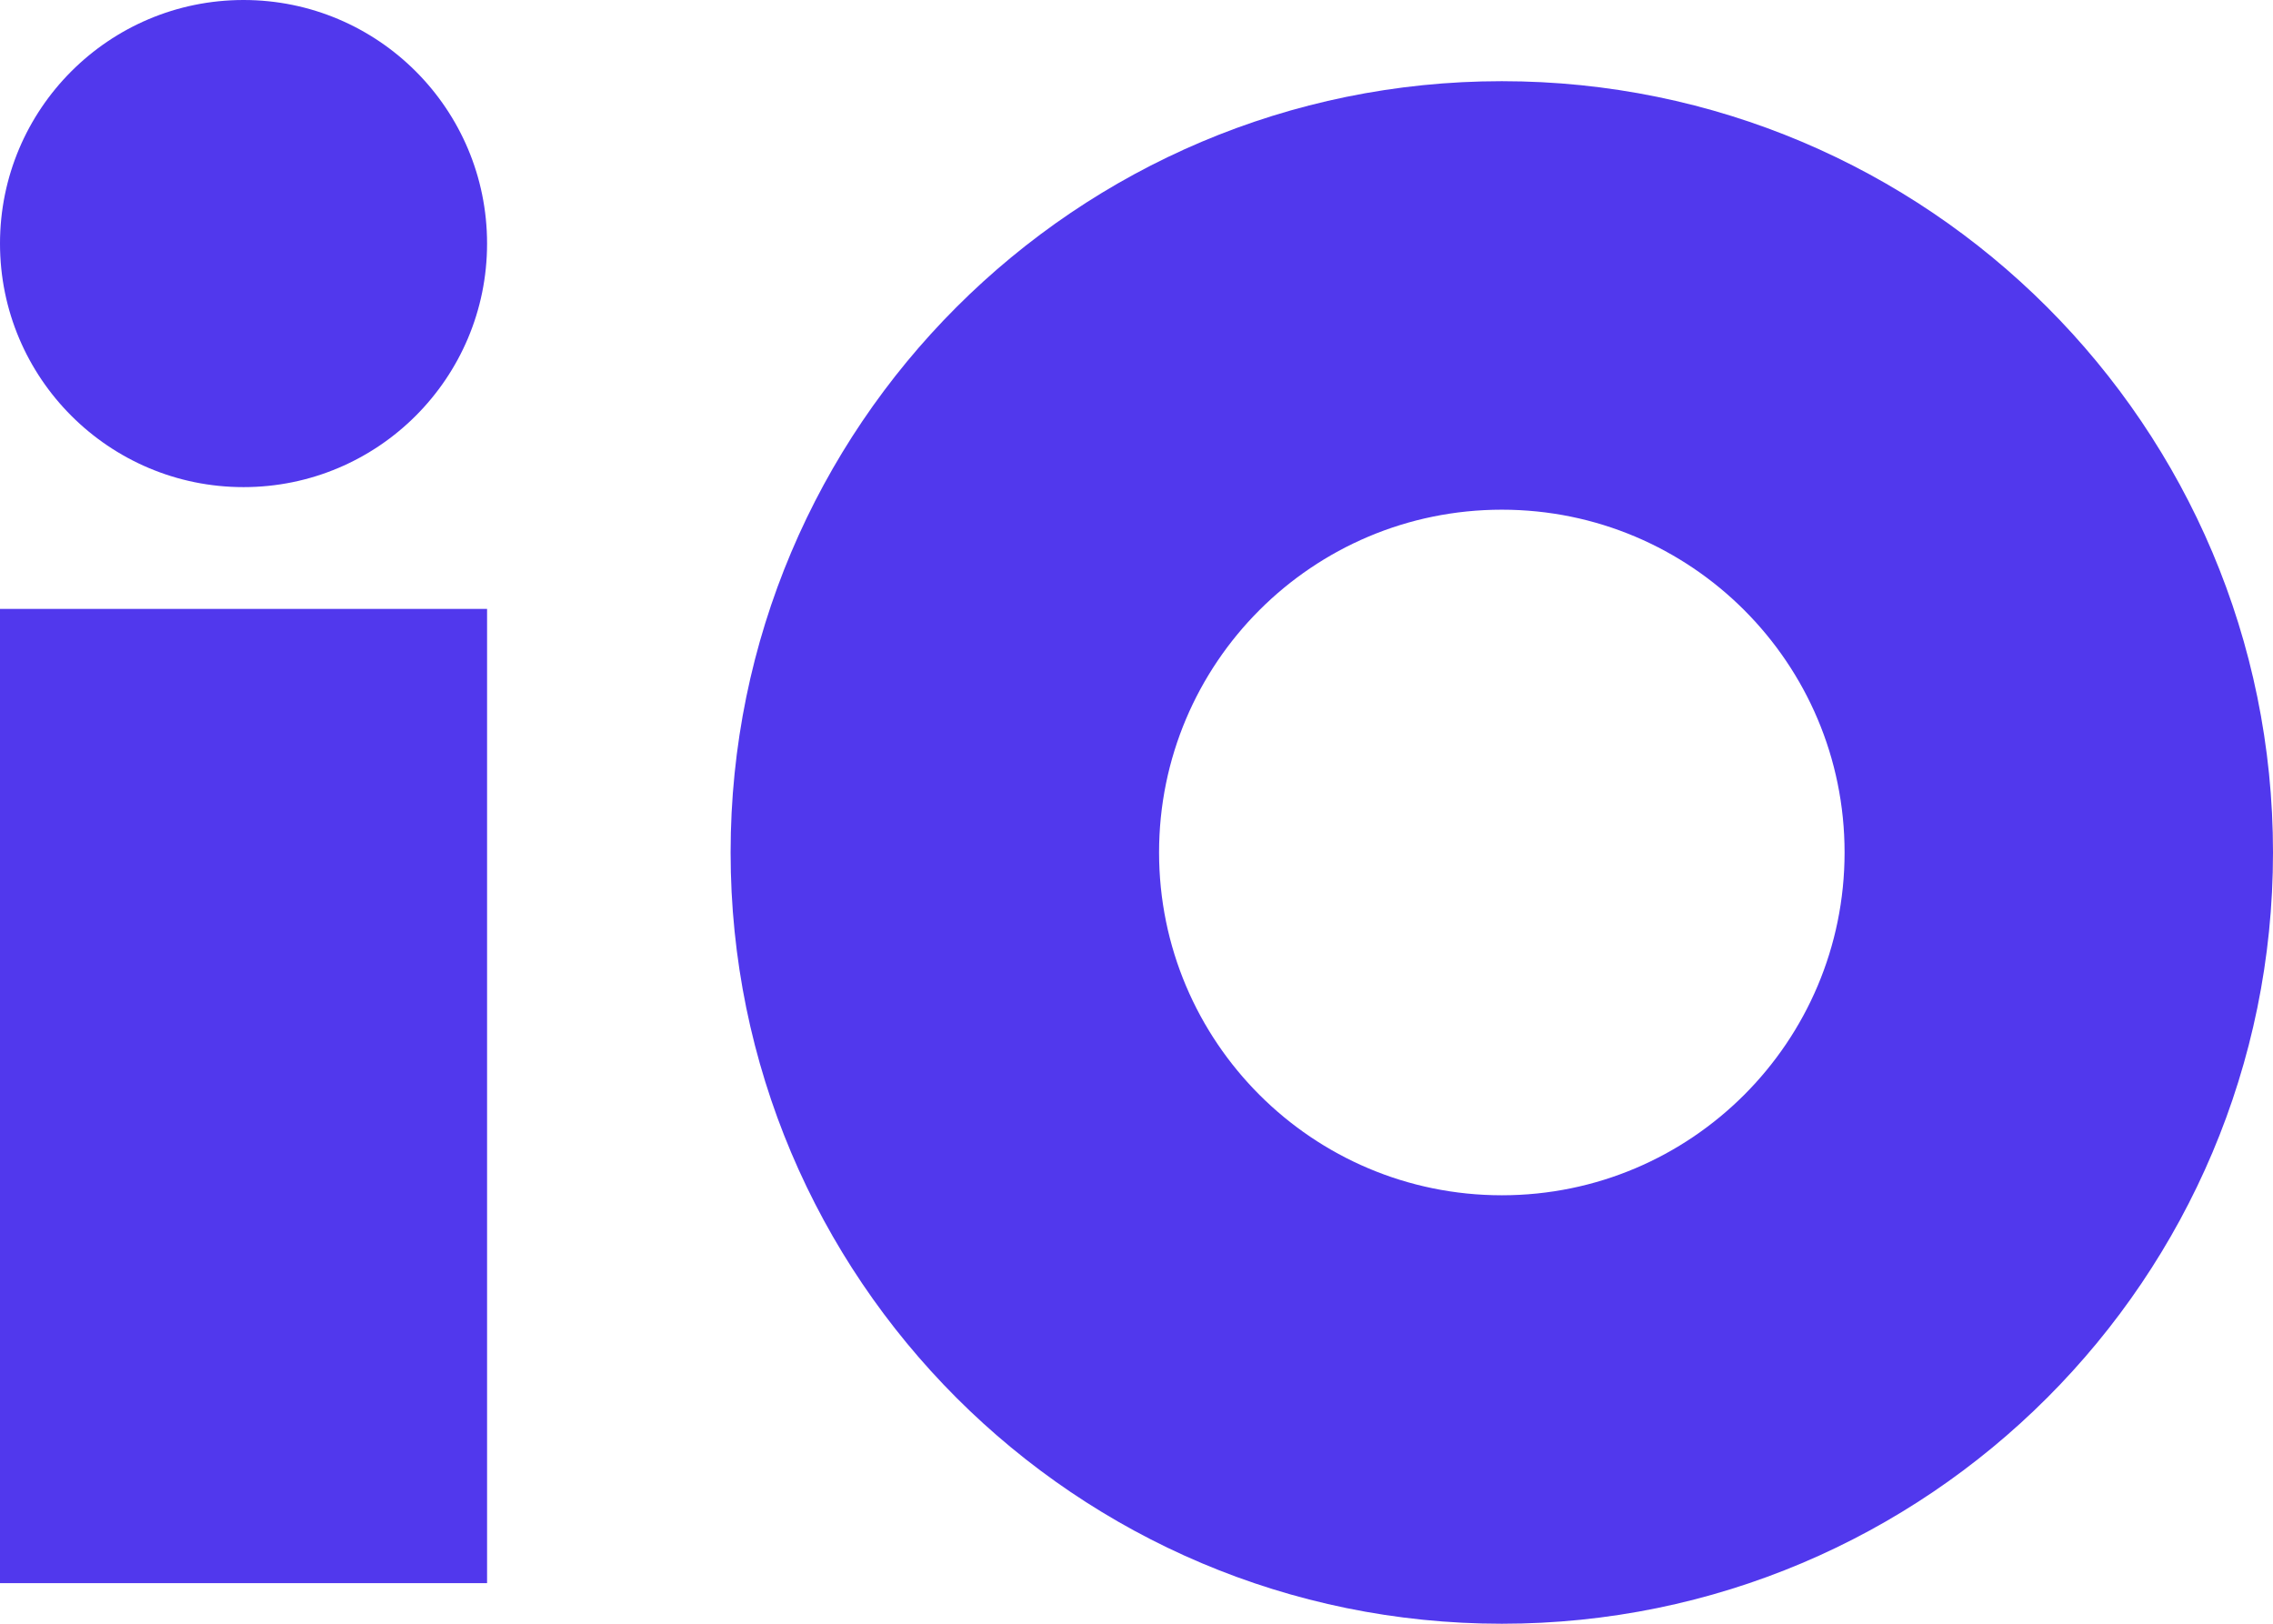 <svg width="56" height="40" viewBox="0 0 56 40" fill="none" xmlns="http://www.w3.org/2000/svg">
<g clip-path="url(#clip0_3631_19173)">
<path d="M12 15H0V39H12V15Z" fill="#5138ED"/>
<circle cx="6" cy="6" r="6" fill="#5138ED"/>
<path fill-rule="evenodd" clip-rule="evenodd" d="M37 40C47.493 40 56 31.493 56 21C56 10.507 47.493 2 37 2C26.507 2 18 10.507 18 21C18 31.493 26.507 40 37 40ZM37.001 29.445C41.664 29.445 45.445 25.664 45.445 21C45.445 16.336 41.664 12.556 37.001 12.556C32.337 12.556 28.556 16.336 28.556 21C28.556 25.664 32.337 29.445 37.001 29.445Z" fill="#5138ED"/>
</g>
<defs>
<clipPath id="clip0_3631_19173">
<rect width="56" height="40" fill="white"/>
</clipPath>
</defs>
</svg>
